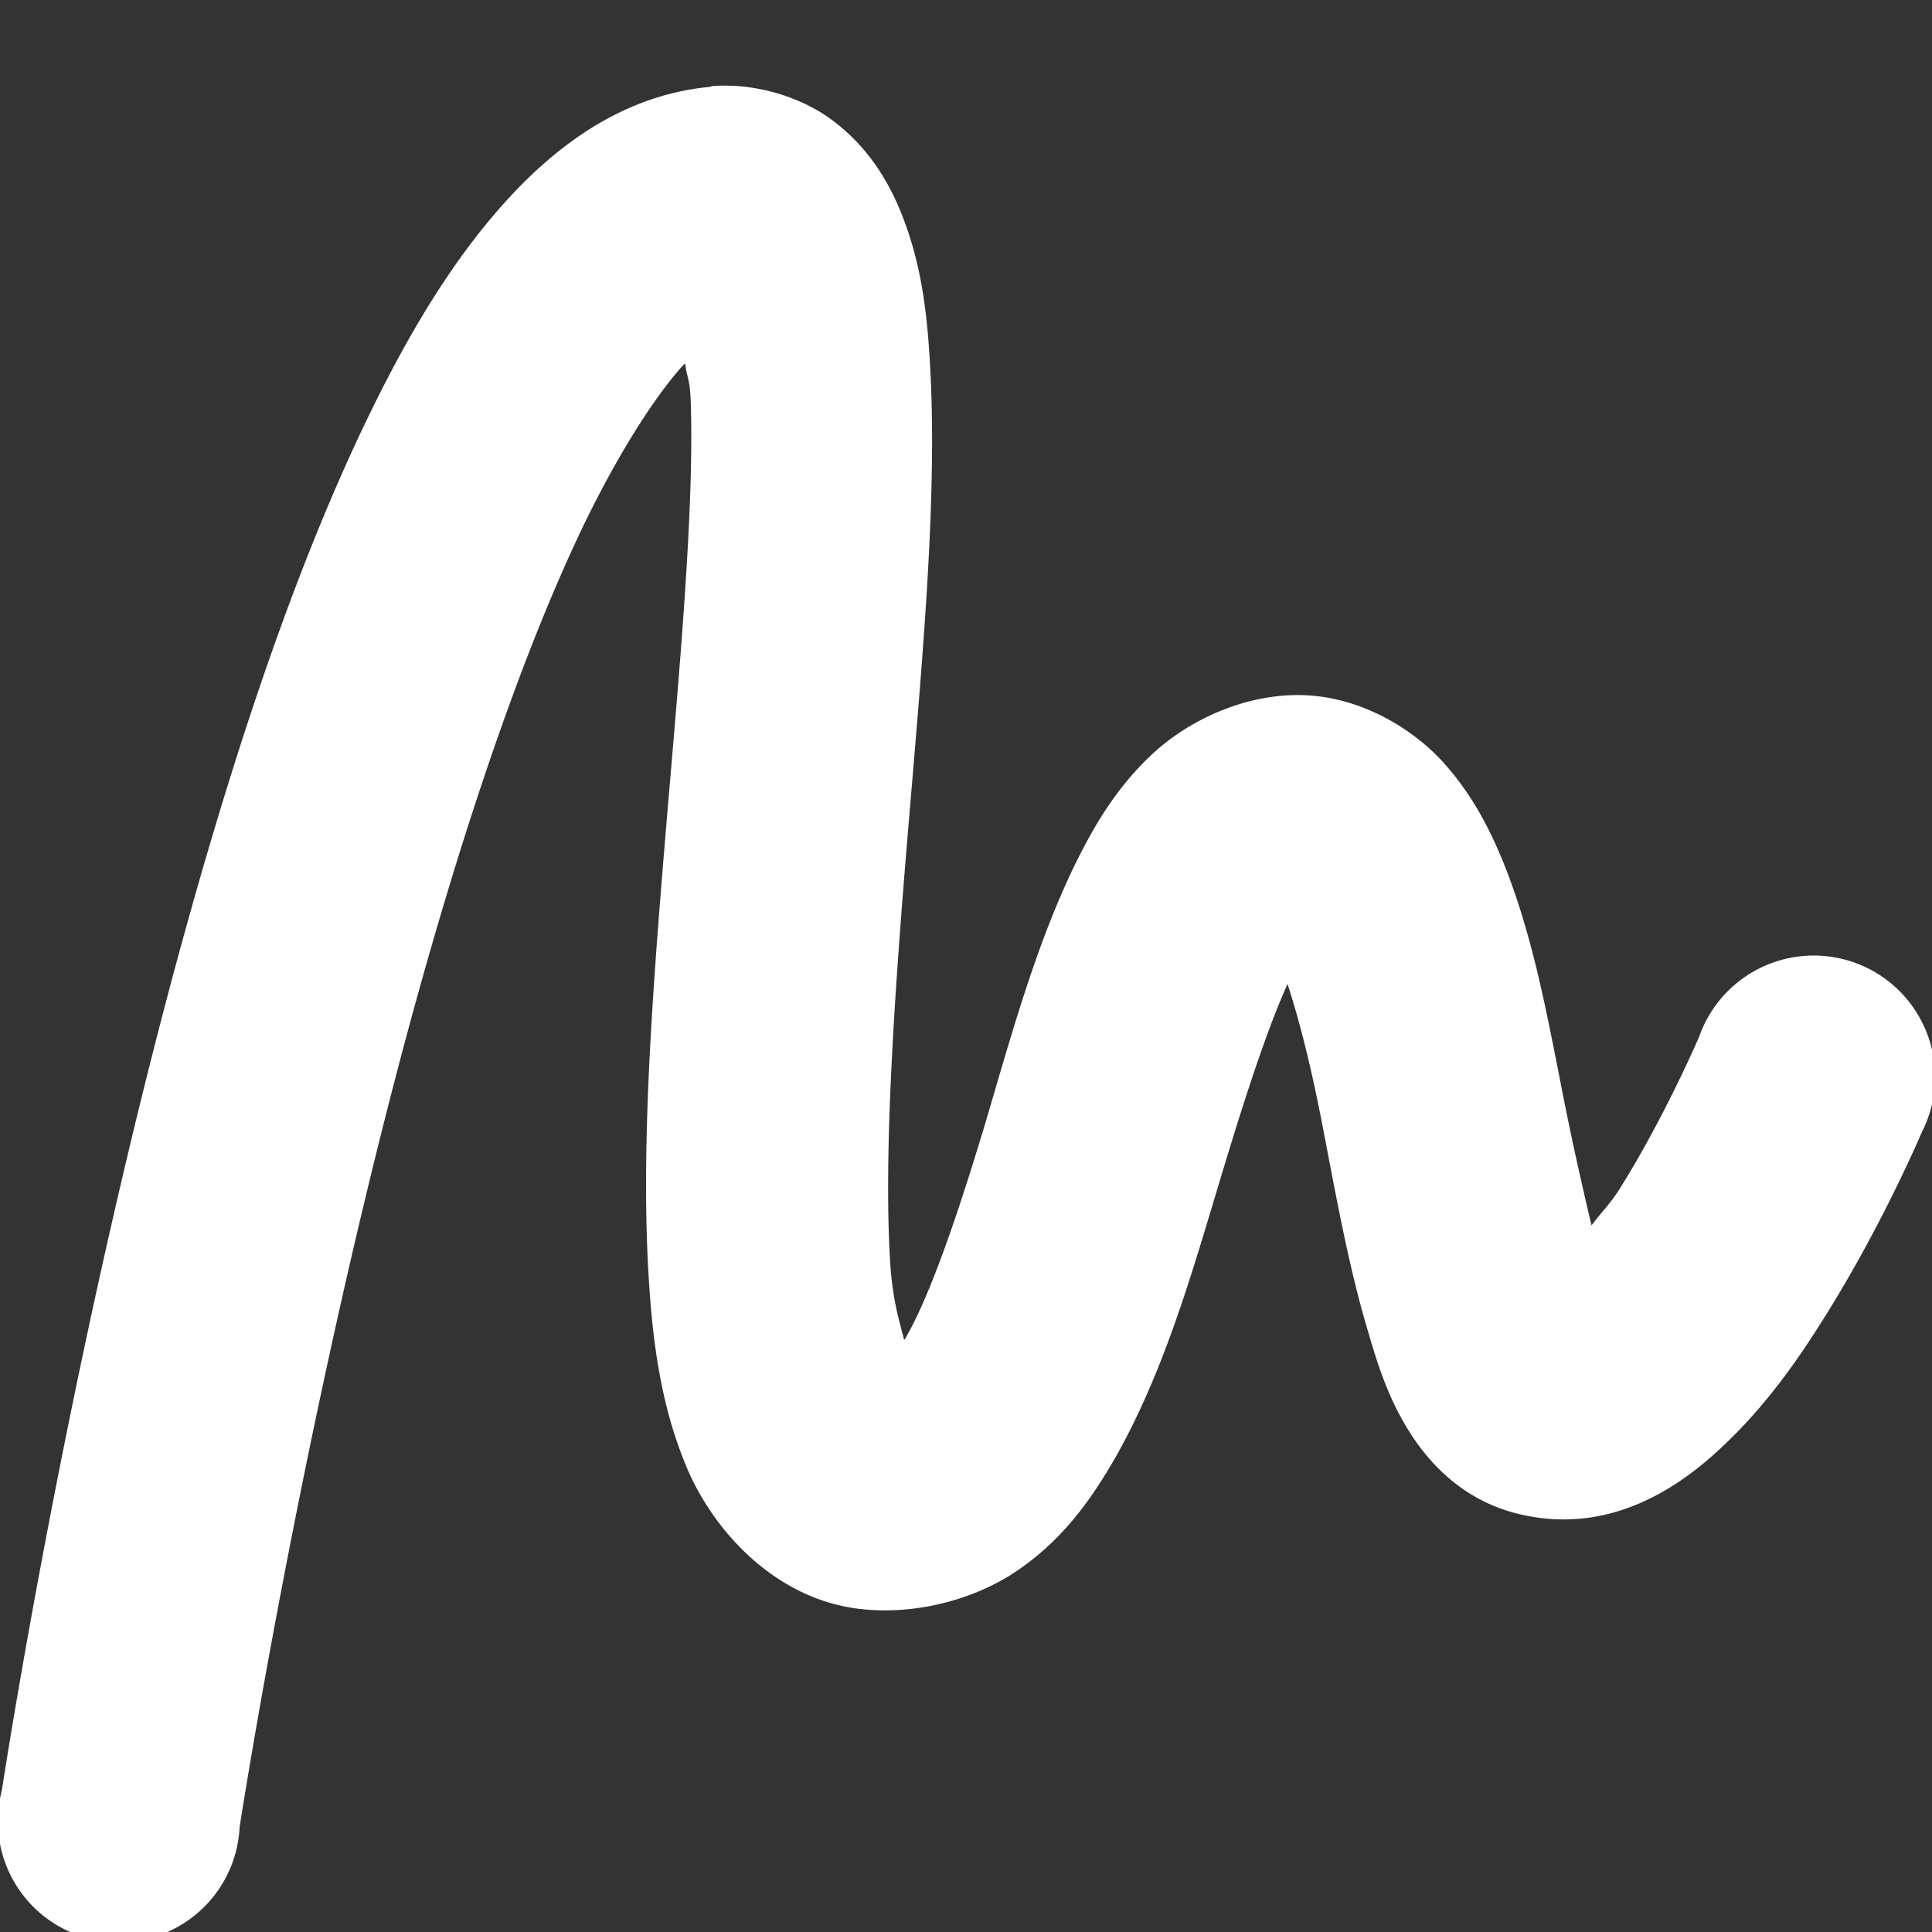 <svg width="16" height="16" version="1.1" viewBox="0 0 4.233 4.233" xmlns="http://www.w3.org/2000/svg"><rect x="0" y="0" width="4.233" height="4.233" fill="#333333" stroke="none"/><g transform="translate(0 -292.77)"><path d="m1.559 292.96c-0.192 0.017-0.341 0.128-0.457 0.258-0.116 0.13-0.21 0.289-0.297 0.469-0.174 0.36-0.316 0.807-0.434 1.25-0.235 0.886-0.367 1.756-0.367 1.756a0.265 0.265 0 1 0 0.521 0.08s0.131-0.85 0.357-1.701c0.113-0.425 0.251-0.849 0.398-1.154 0.074-0.152 0.151-0.274 0.215-0.346 0.004-4e-3 0.002-2e-3 0.006-6e-3 0.004 0.031 0.01 0.034 0.012 0.074 0.009 0.223-0.021 0.563-0.051 0.912-0.029 0.349-0.059 0.709-0.041 1.012 0.009 0.151 0.028 0.289 0.084 0.422s0.185 0.279 0.363 0.307c0.13 0.02 0.271-0.018 0.367-0.086 0.097-0.068 0.158-0.155 0.209-0.244 0.101-0.178 0.161-0.381 0.219-0.574 0.055-0.184 0.108-0.352 0.158-0.463 0.027 0.083 0.052 0.183 0.076 0.307 0.029 0.15 0.057 0.309 0.1 0.453 0.021 0.072 0.043 0.142 0.086 0.213 0.043 0.071 0.119 0.159 0.248 0.189 0.194 0.045 0.344-0.056 0.439-0.145 0.096-0.089 0.168-0.191 0.23-0.291 0.126-0.201 0.211-0.402 0.211-0.402a0.266 0.266 0 1 0-0.488-0.209s-0.074 0.173-0.172 0.33c-0.022 0.036-0.042 0.054-0.064 0.084-0.022-0.093-0.046-0.199-0.07-0.324-0.031-0.157-0.062-0.32-0.123-0.471-0.031-0.076-0.069-0.15-0.133-0.221-0.064-0.07-0.17-0.136-0.289-0.145-0.133-0.01-0.264 0.051-0.346 0.127-0.082 0.076-0.131 0.162-0.174 0.25-0.085 0.177-0.139 0.377-0.195 0.566-0.057 0.189-0.117 0.367-0.172 0.463-0.002 4e-3 -0.002 3e-3 -0.004 6e-3 -0.012-0.047-0.026-0.091-0.031-0.176-0.014-0.24 0.01-0.586 0.039-0.934 0.029-0.347 0.062-0.694 0.051-0.979-0.006-0.142-0.017-0.268-0.072-0.396-0.028-0.064-0.071-0.133-0.145-0.188-0.074-0.055-0.177-0.082-0.266-0.074z" color="#ffffff" fill="#ffffff" color-rendering="auto" dominant-baseline="auto" image-rendering="auto" shape-rendering="auto" solid-color="#ffffff" style="font-feature-settings:normal;font-variant-alternates:normal;font-variant-caps:normal;font-variant-ligatures:normal;font-variant-numeric:normal;font-variant-position:normal;isolation:auto;mix-blend-mode:normal;shape-padding:0;text-decoration-color:#ffffff;text-decoration-line:none;text-decoration-style:solid;text-indent:0;text-orientation:mixed;text-transform:none;white-space:normal"/></g></svg>
